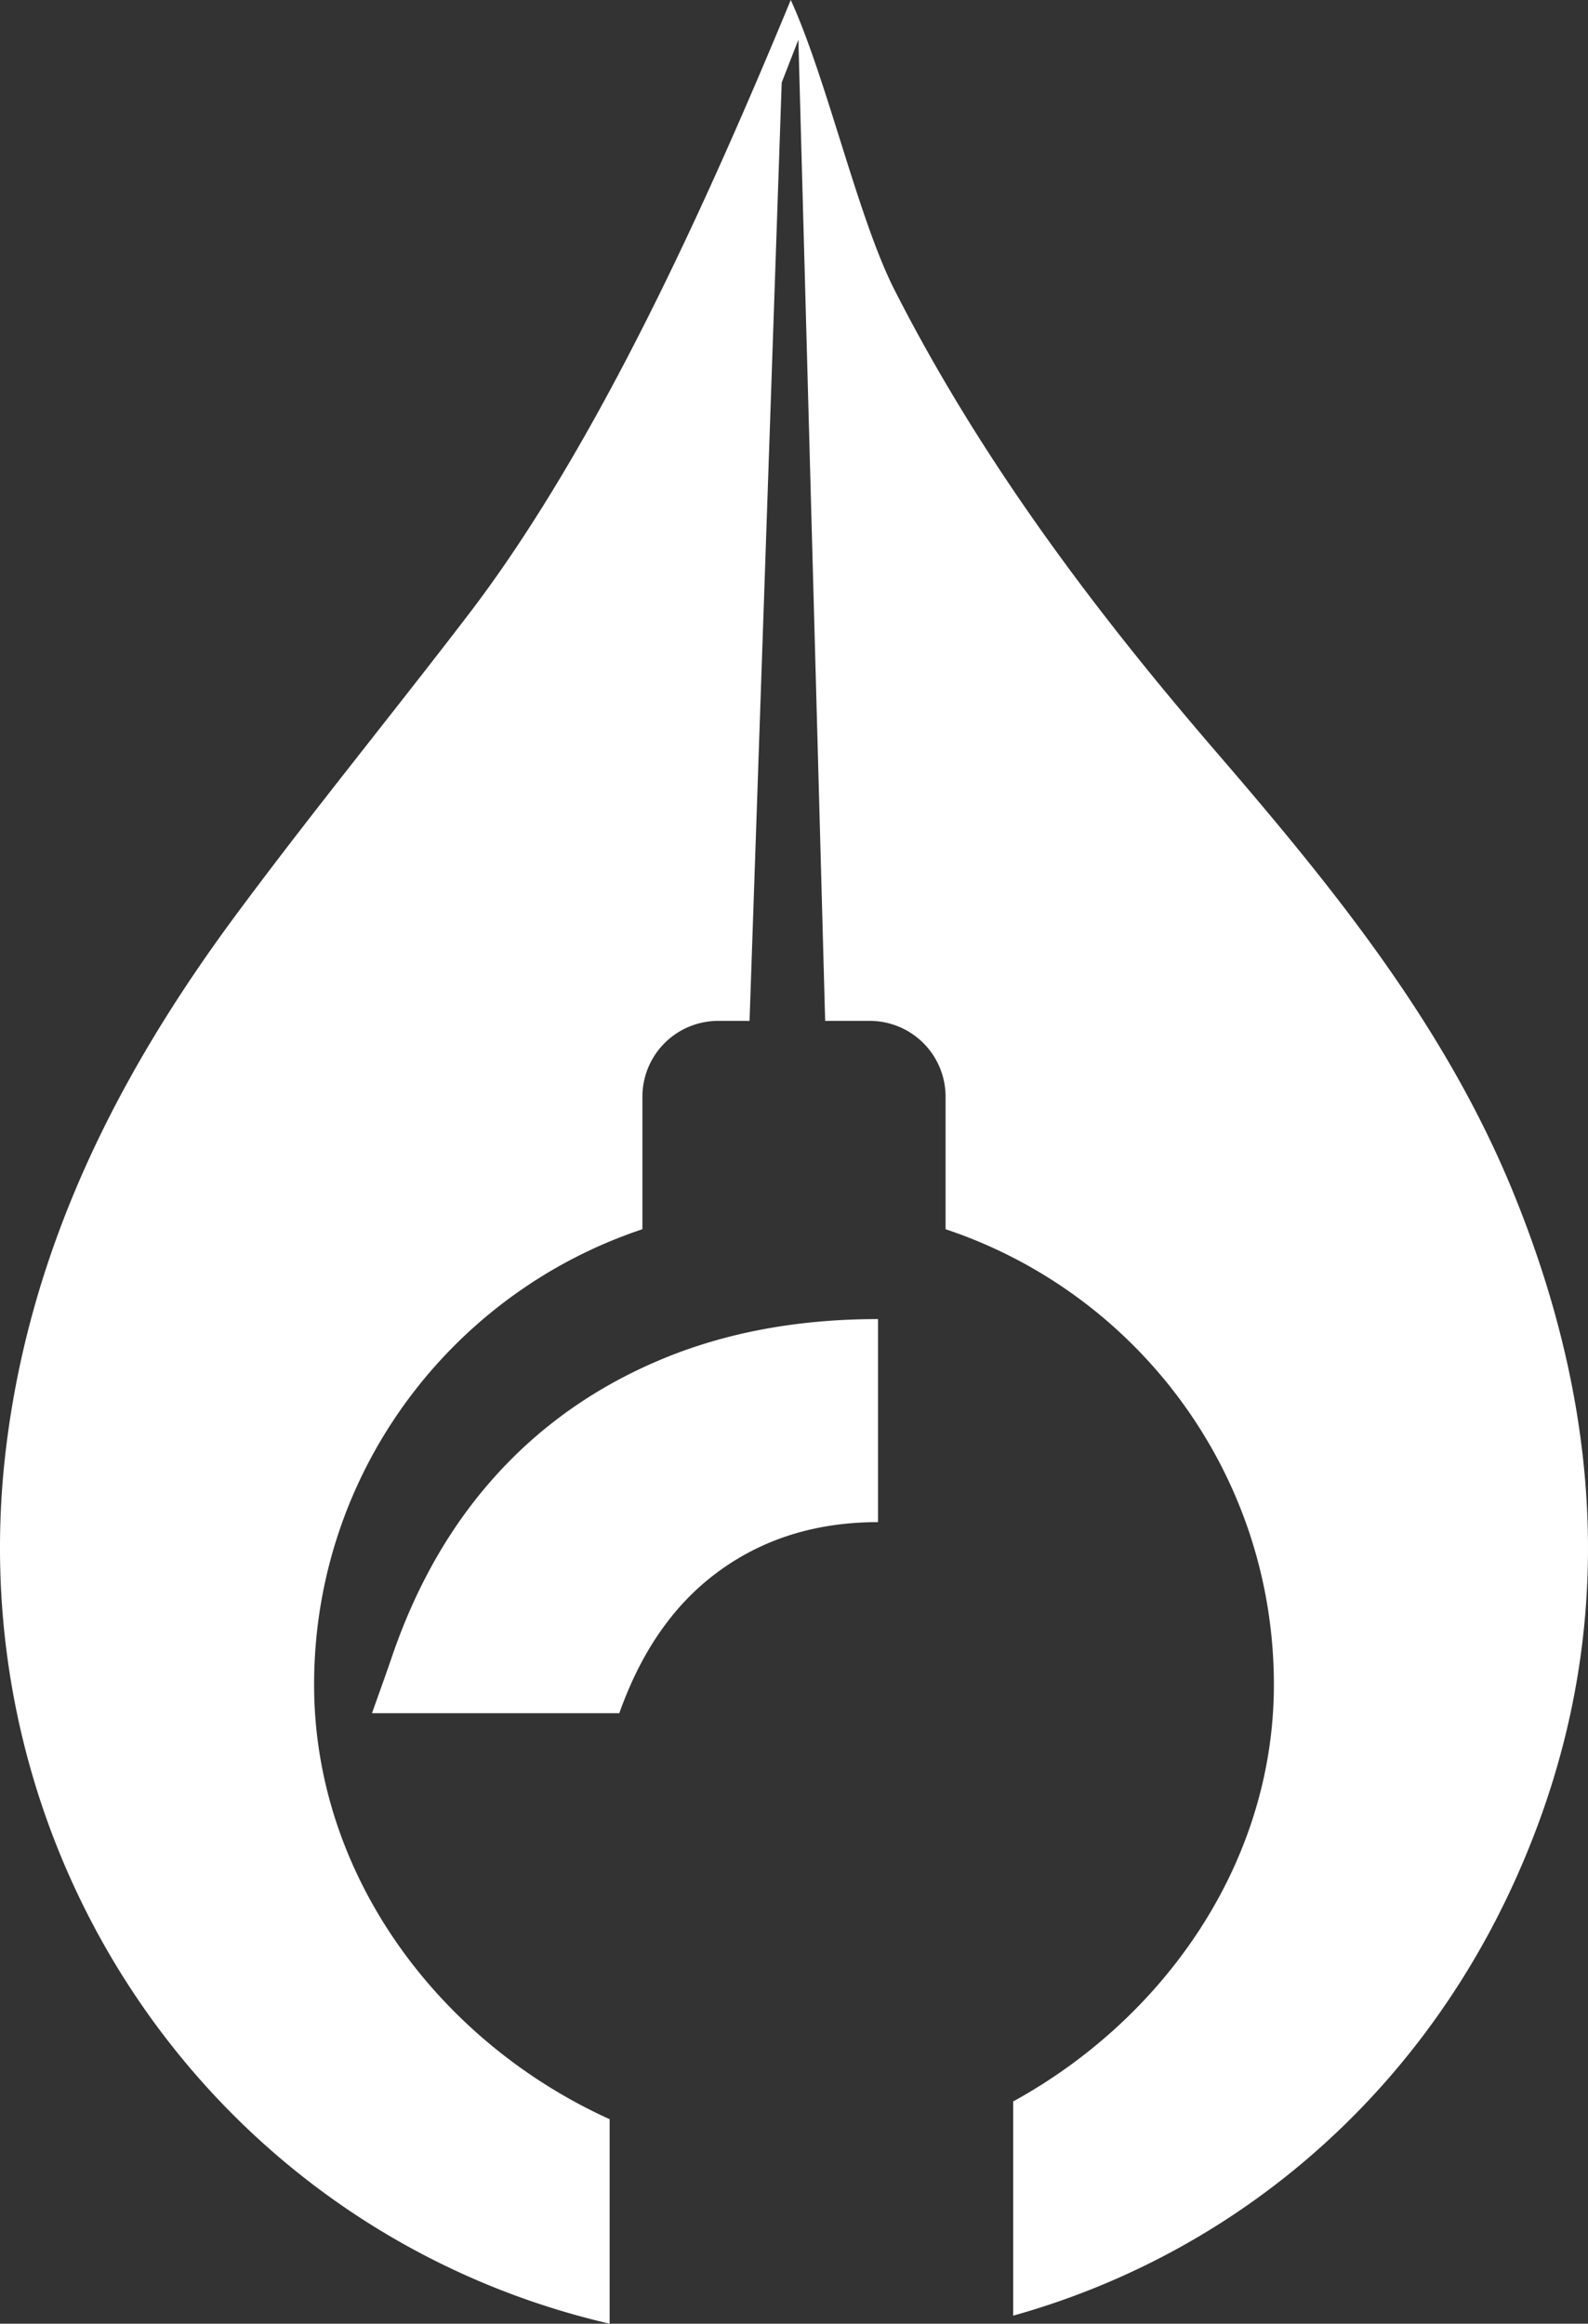 <svg xmlns="http://www.w3.org/2000/svg" width="1093.782" height="1600.218" viewBox="0 0 1093.782 1600.218">
    <rect x="0" y="0" width="1093.782" height="1600.218" fill="#333333" stroke="none"/>
    <defs>
        <clipPath id="clip-path">
            <rect id="Rechteck_416" data-name="Rechteck 416" width="1093.782" height="1600.218" fill="#fff"/>
        </clipPath>
    </defs>
    <g id="Gruppe_661" data-name="Gruppe 661" clip-path="url(#clip-path)">
        <path id="Pfad_1825" data-name="Pfad 1825" d="M1042.417,821.451c-47.1-115.424-124.553-210.637-204.793-303.7-84.856-98.423-162.379-201.927-221.468-318.039C590.976,150.226,569.6,54.548,544.663,0c-57.219,138.259-132.9,306.715-221.85,422.985C269.67,492.45,214.229,560.2,162.2,630.477,81.6,739.34,21.784,857.184,4.5,994.419c-35.658,283.135,143.87,542.792,415.4,605.8V1459.381c-116.14-52.594-203.555-166.706-203.555-299.261,0-146.048,94.766-269.884,226.13-313.61V755.094a52.22,52.22,0,0,1,52.064-52.064h21.737L538.419,56.865l11.492-29.507,18.443,675.673H599.23a52.214,52.214,0,0,1,52.064,52.064V846.51c131.364,43.726,226.13,167.562,226.13,313.61,0,123.11-75.941,230.178-179.575,287.034v147.527c150.375-42.042,274.816-147.369,342.95-293.826,73.8-158.638,66.887-319.454,1.619-479.4" transform="translate(0)" fill="#fff"/>
        <line id="Linie_4" data-name="Linie 4" x1="167.32" transform="translate(256.725 1181.235)" fill="#62b28a"/>
        <path id="Pfad_1826" data-name="Pfad 1826" d="M226.548,125.49q-66.524,27.86-113.284,79.366-46.8,51.519-72.014,125.362c-3.946,11.557-8.905,25.255-13.716,38.8H197.888c8.58-24.185,19.625-45.382,33.378-63.239a170.824,170.824,0,0,1,62.281-50.733q36.808-17.587,82.539-17.606V97.62q-83.065,0-149.537,27.869" transform="translate(228.68 810.771)" fill="#fff"/>
    </g>
</svg>
